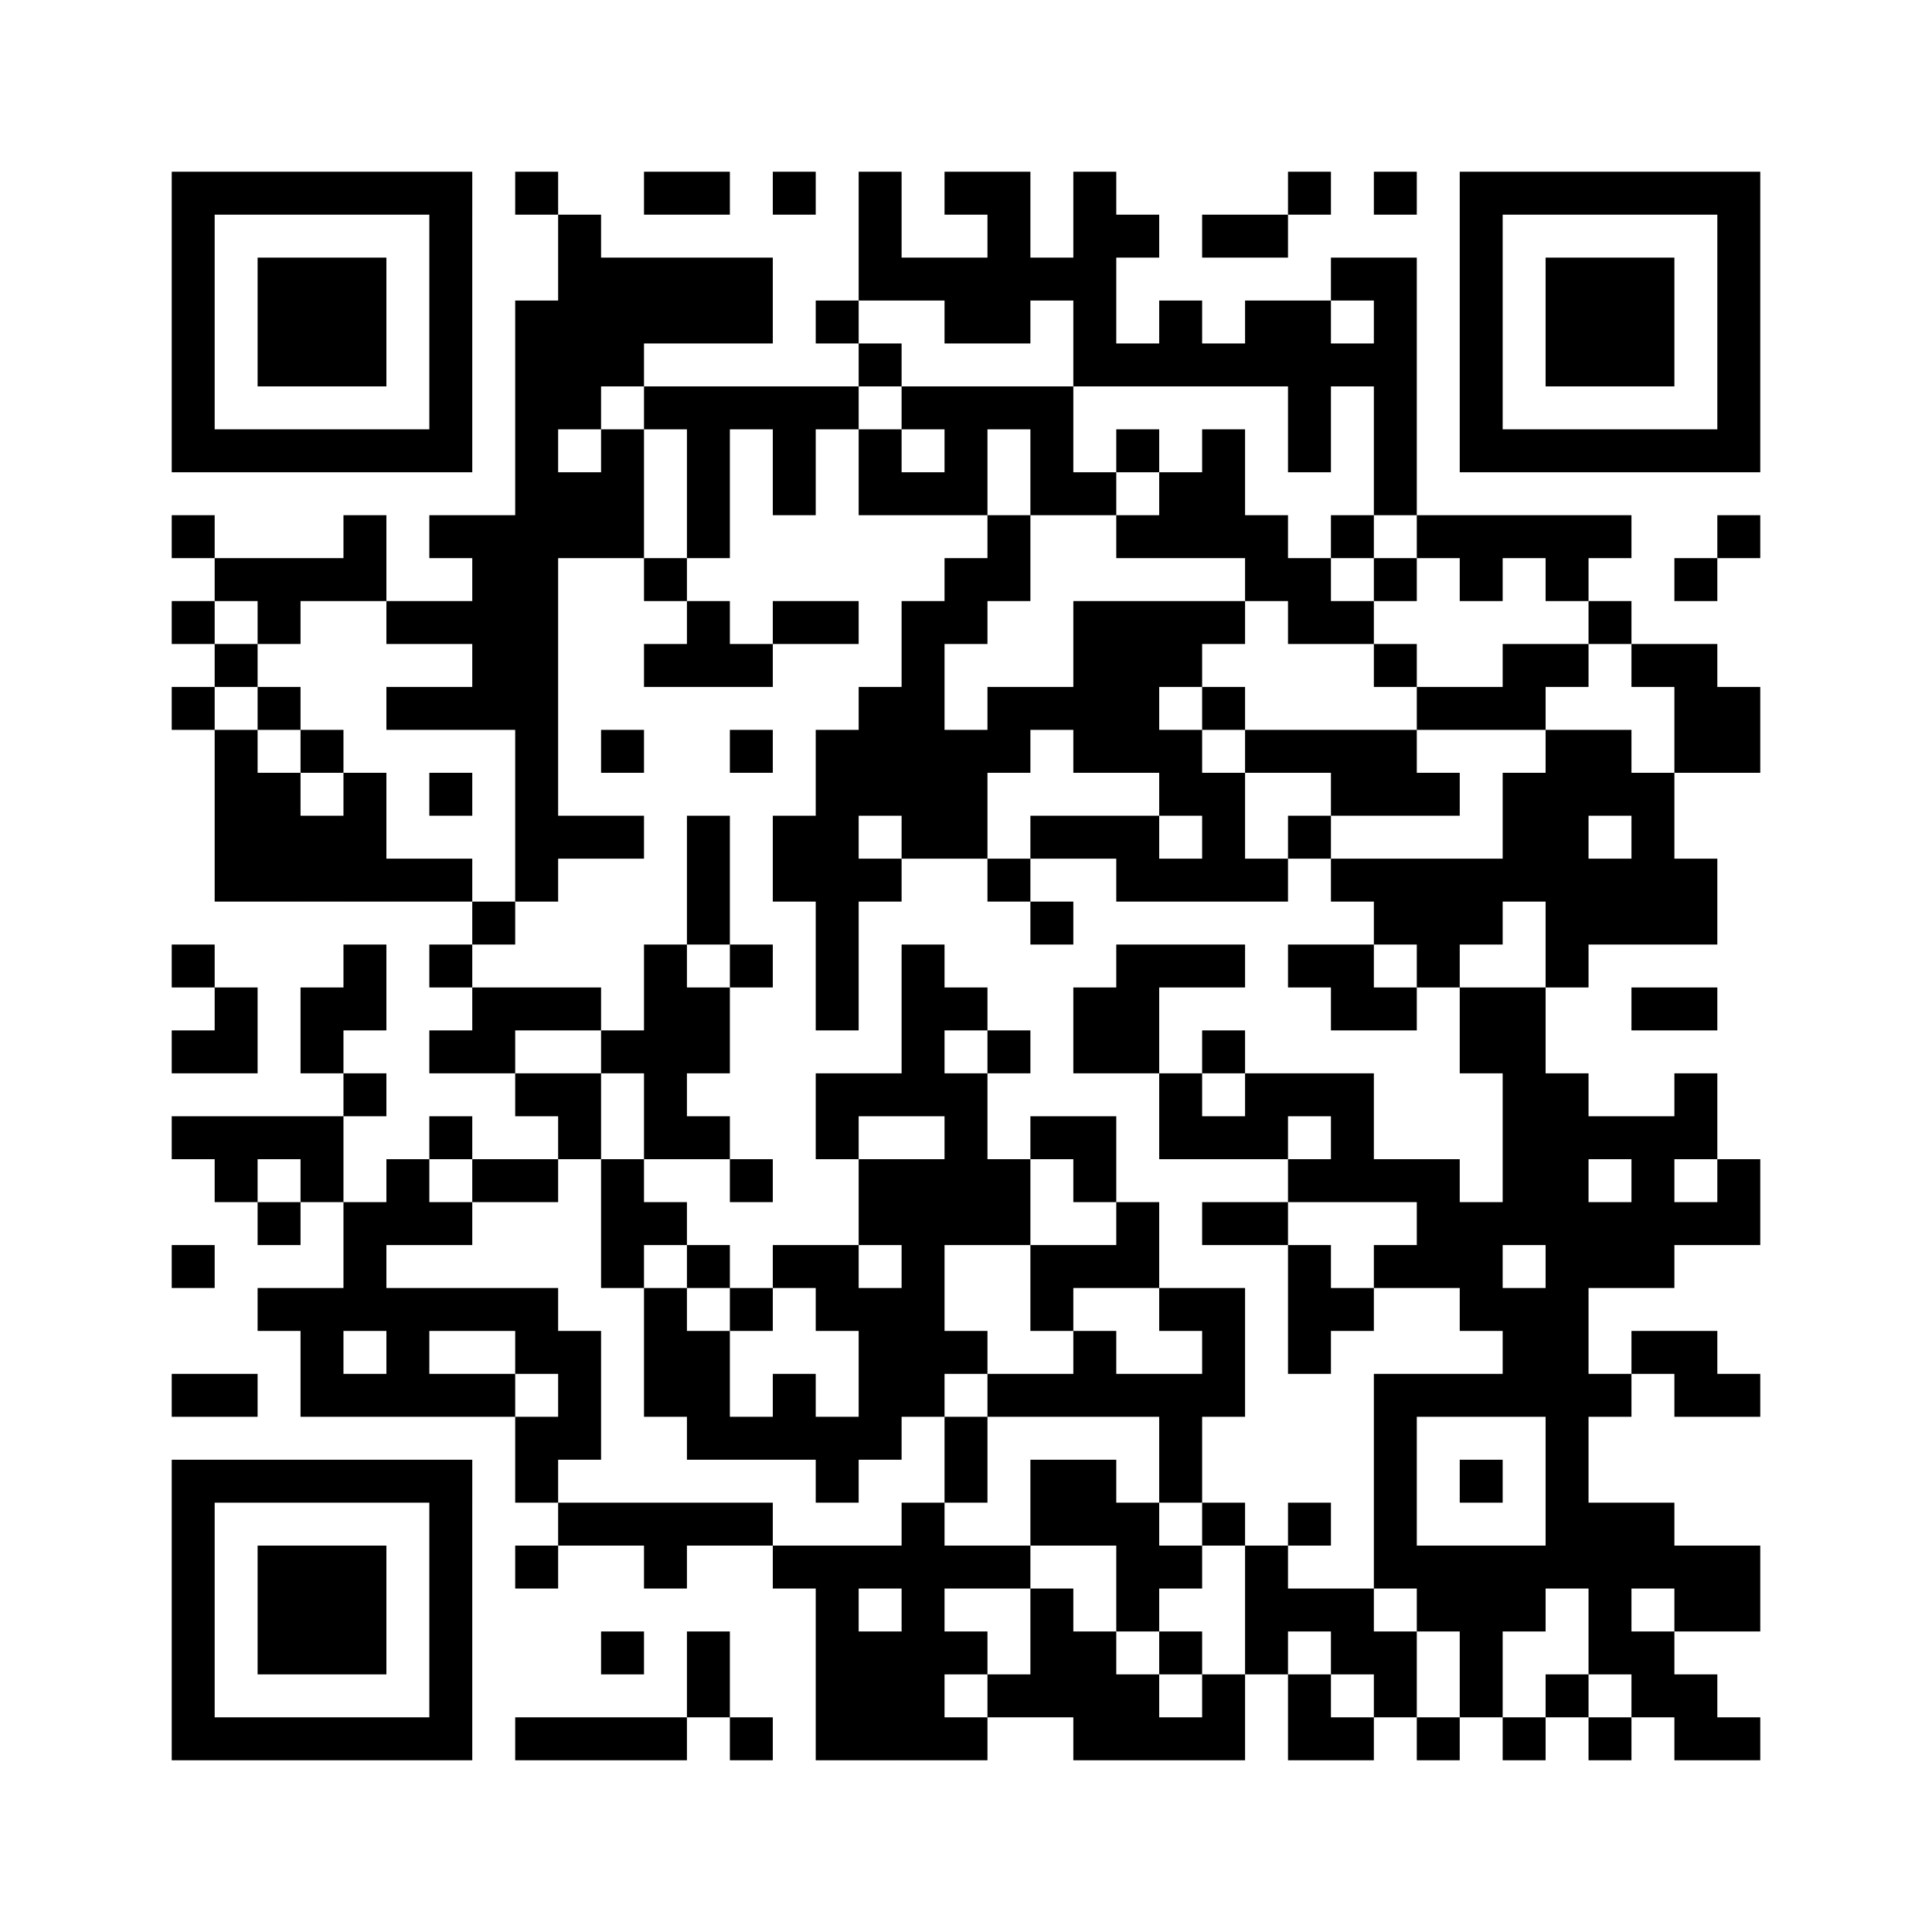 ﻿<?xml version="1.0" encoding="UTF-8"?>
<!DOCTYPE svg PUBLIC "-//W3C//DTD SVG 1.1//EN" "http://www.w3.org/Graphics/SVG/1.1/DTD/svg11.dtd">
<svg xmlns="http://www.w3.org/2000/svg" version="1.1" viewBox="0 0 45 45" stroke="none">
	<rect width="100%" height="100%" fill="#ffffff"/>
	<path d="M4,4h7v1h-7z M12,4h1v1h-1z M15,4h2v1h-2z M18,4h1v1h-1z M20,4h1v3h-1z M22,4h2v1h-2z M25,4h1v5h-1z M30,4h1v1h-1z M32,4h1v1h-1z M34,4h7v1h-7z M4,5h1v6h-1z M10,5h1v6h-1z M13,5h1v5h-1z M23,5h1v3h-1z M26,5h1v1h-1z M28,5h2v1h-2z M34,5h1v6h-1z M40,5h1v6h-1z M6,6h3v3h-3z M14,6h4v2h-4z M21,6h2v1h-2z M24,6h1v1h-1z M31,6h2v1h-2z M36,6h3v3h-3z M12,7h1v14h-1z M19,7h1v1h-1z M22,7h1v1h-1z M27,7h1v2h-1z M29,7h2v2h-2z M32,7h1v5h-1z M14,8h1v1h-1z M20,8h1v1h-1z M26,8h1v1h-1z M28,8h1v1h-1z M31,8h1v1h-1z M15,9h5v1h-5z M21,9h4v1h-4z M30,9h1v2h-1z M5,10h5v1h-5z M14,10h1v3h-1z M16,10h1v3h-1z M18,10h1v2h-1z M20,10h1v2h-1z M22,10h1v2h-1z M24,10h1v2h-1z M26,10h1v1h-1z M28,10h1v3h-1z M35,10h5v1h-5z M13,11h1v2h-1z M21,11h1v1h-1z M25,11h1v1h-1z M27,11h1v2h-1z M4,12h1v1h-1z M8,12h1v2h-1z M10,12h2v1h-2z M23,12h1v2h-1z M26,12h1v1h-1z M29,12h1v2h-1z M31,12h1v1h-1z M33,12h5v1h-5z M40,12h1v1h-1z M5,13h3v1h-3z M11,13h1v4h-1z M15,13h1v1h-1z M22,13h1v2h-1z M30,13h1v2h-1z M32,13h1v1h-1z M34,13h1v1h-1z M36,13h1v1h-1z M39,13h1v1h-1z M4,14h1v1h-1z M6,14h1v1h-1z M9,14h2v1h-2z M16,14h1v2h-1z M18,14h2v1h-2z M21,14h1v6h-1z M25,14h2v4h-2z M27,14h2v1h-2z M31,14h1v1h-1z M37,14h1v1h-1z M5,15h1v1h-1z M15,15h1v1h-1z M17,15h1v1h-1z M27,15h1v1h-1z M32,15h1v1h-1z M35,15h2v1h-2z M38,15h2v1h-2z M4,16h1v1h-1z M6,16h1v1h-1z M9,16h2v1h-2z M20,16h1v3h-1z M23,16h2v1h-2z M28,16h1v1h-1z M33,16h3v1h-3z M39,16h2v2h-2z M5,17h1v4h-1z M7,17h1v1h-1z M14,17h1v1h-1z M17,17h1v1h-1z M19,17h1v7h-1z M22,17h1v3h-1z M23,17h1v1h-1z M27,17h1v2h-1z M29,17h4v1h-4z M36,17h1v6h-1z M37,17h1v2h-1z M6,18h1v3h-1z M8,18h1v3h-1z M10,18h1v1h-1z M28,18h1v3h-1z M31,18h3v1h-3z M35,18h1v3h-1z M38,18h1v4h-1z M7,19h1v2h-1z M13,19h2v1h-2z M16,19h1v3h-1z M18,19h1v2h-1z M24,19h3v1h-3z M30,19h1v1h-1z M9,20h2v1h-2z M20,20h1v1h-1z M23,20h1v1h-1z M26,20h2v1h-2z M29,20h1v1h-1z M31,20h4v1h-4z M37,20h1v2h-1z M39,20h1v2h-1z M11,21h1v1h-1z M24,21h1v1h-1z M32,21h3v1h-3z M4,22h1v1h-1z M8,22h1v2h-1z M10,22h1v1h-1z M15,22h1v5h-1z M17,22h1v1h-1z M21,22h1v4h-1z M26,22h3v1h-3z M30,22h2v1h-2z M33,22h1v1h-1z M5,23h1v2h-1z M7,23h1v2h-1z M11,23h3v1h-3z M16,23h1v2h-1z M22,23h1v1h-1z M25,23h2v2h-2z M31,23h2v1h-2z M34,23h2v2h-2z M38,23h2v1h-2z M4,24h1v1h-1z M10,24h2v1h-2z M14,24h1v1h-1z M23,24h1v1h-1z M28,24h1v1h-1z M8,25h1v1h-1z M12,25h2v1h-2z M19,25h2v1h-2z M22,25h1v4h-1z M27,25h1v2h-1z M29,25h3v1h-3z M35,25h2v4h-2z M39,25h1v2h-1z M4,26h4v1h-4z M10,26h1v1h-1z M13,26h1v1h-1z M16,26h1v1h-1z M19,26h1v1h-1z M24,26h2v1h-2z M28,26h2v1h-2z M31,26h1v2h-1z M37,26h2v1h-2z M5,27h1v1h-1z M7,27h1v1h-1z M9,27h1v2h-1z M11,27h2v1h-2z M14,27h1v3h-1z M17,27h1v1h-1z M20,27h2v2h-2z M23,27h1v2h-1z M25,27h1v1h-1z M30,27h1v1h-1z M32,27h2v1h-2z M38,27h1v3h-1z M40,27h1v2h-1z M6,28h1v1h-1z M8,28h1v3h-1z M10,28h1v1h-1z M15,28h1v1h-1z M26,28h1v2h-1z M28,28h2v1h-2z M33,28h2v2h-2z M37,28h1v2h-1z M39,28h1v1h-1z M4,29h1v1h-1z M16,29h1v1h-1z M18,29h2v1h-2z M21,29h1v4h-1z M24,29h2v1h-2z M30,29h1v3h-1z M32,29h1v1h-1z M36,29h1v8h-1z M6,30h2v1h-2z M9,30h4v1h-4z M15,30h1v3h-1z M17,30h1v1h-1z M19,30h2v1h-2z M24,30h1v1h-1z M27,30h2v1h-2z M31,30h1v1h-1z M34,30h2v1h-2z M7,31h1v2h-1z M9,31h1v2h-1z M12,31h2v1h-2z M16,31h1v3h-1z M20,31h1v3h-1z M22,31h1v1h-1z M25,31h1v2h-1z M28,31h1v2h-1z M35,31h1v2h-1z M38,31h2v1h-2z M4,32h2v1h-2z M8,32h1v1h-1z M10,32h2v1h-2z M13,32h1v2h-1z M18,32h1v2h-1z M23,32h2v1h-2z M26,32h2v1h-2z M32,32h1v5h-1z M33,32h2v1h-2z M37,32h1v1h-1z M39,32h2v1h-2z M12,33h1v2h-1z M17,33h1v1h-1z M19,33h1v2h-1z M22,33h1v2h-1z M27,33h1v2h-1z M4,34h7v1h-7z M24,34h2v2h-2z M34,34h1v1h-1z M4,35h1v6h-1z M10,35h1v6h-1z M13,35h5v1h-5z M21,35h1v6h-1z M26,35h1v3h-1z M28,35h1v1h-1z M30,35h1v1h-1z M37,35h2v2h-2z M6,36h3v3h-3z M12,36h1v1h-1z M15,36h1v1h-1z M18,36h3v1h-3z M22,36h2v1h-2z M27,36h1v1h-1z M29,36h1v3h-1z M33,36h3v2h-3z M39,36h2v2h-2z M19,37h1v4h-1z M24,37h1v3h-1z M30,37h2v1h-2z M37,37h1v2h-1z M14,38h1v1h-1z M16,38h1v2h-1z M20,38h1v3h-1z M22,38h1v1h-1z M25,38h1v3h-1z M27,38h1v1h-1z M31,38h2v1h-2z M34,38h1v2h-1z M38,38h1v2h-1z M23,39h1v1h-1z M26,39h1v2h-1z M28,39h1v2h-1z M30,39h1v2h-1z M32,39h1v1h-1z M36,39h1v1h-1z M39,39h1v2h-1z M5,40h5v1h-5z M12,40h4v1h-4z M17,40h1v1h-1z M22,40h1v1h-1z M27,40h1v1h-1z M31,40h1v1h-1z M33,40h1v1h-1z M35,40h1v1h-1z M37,40h1v1h-1z M40,40h1v1h-1z" fill="#000000"/>
</svg>
